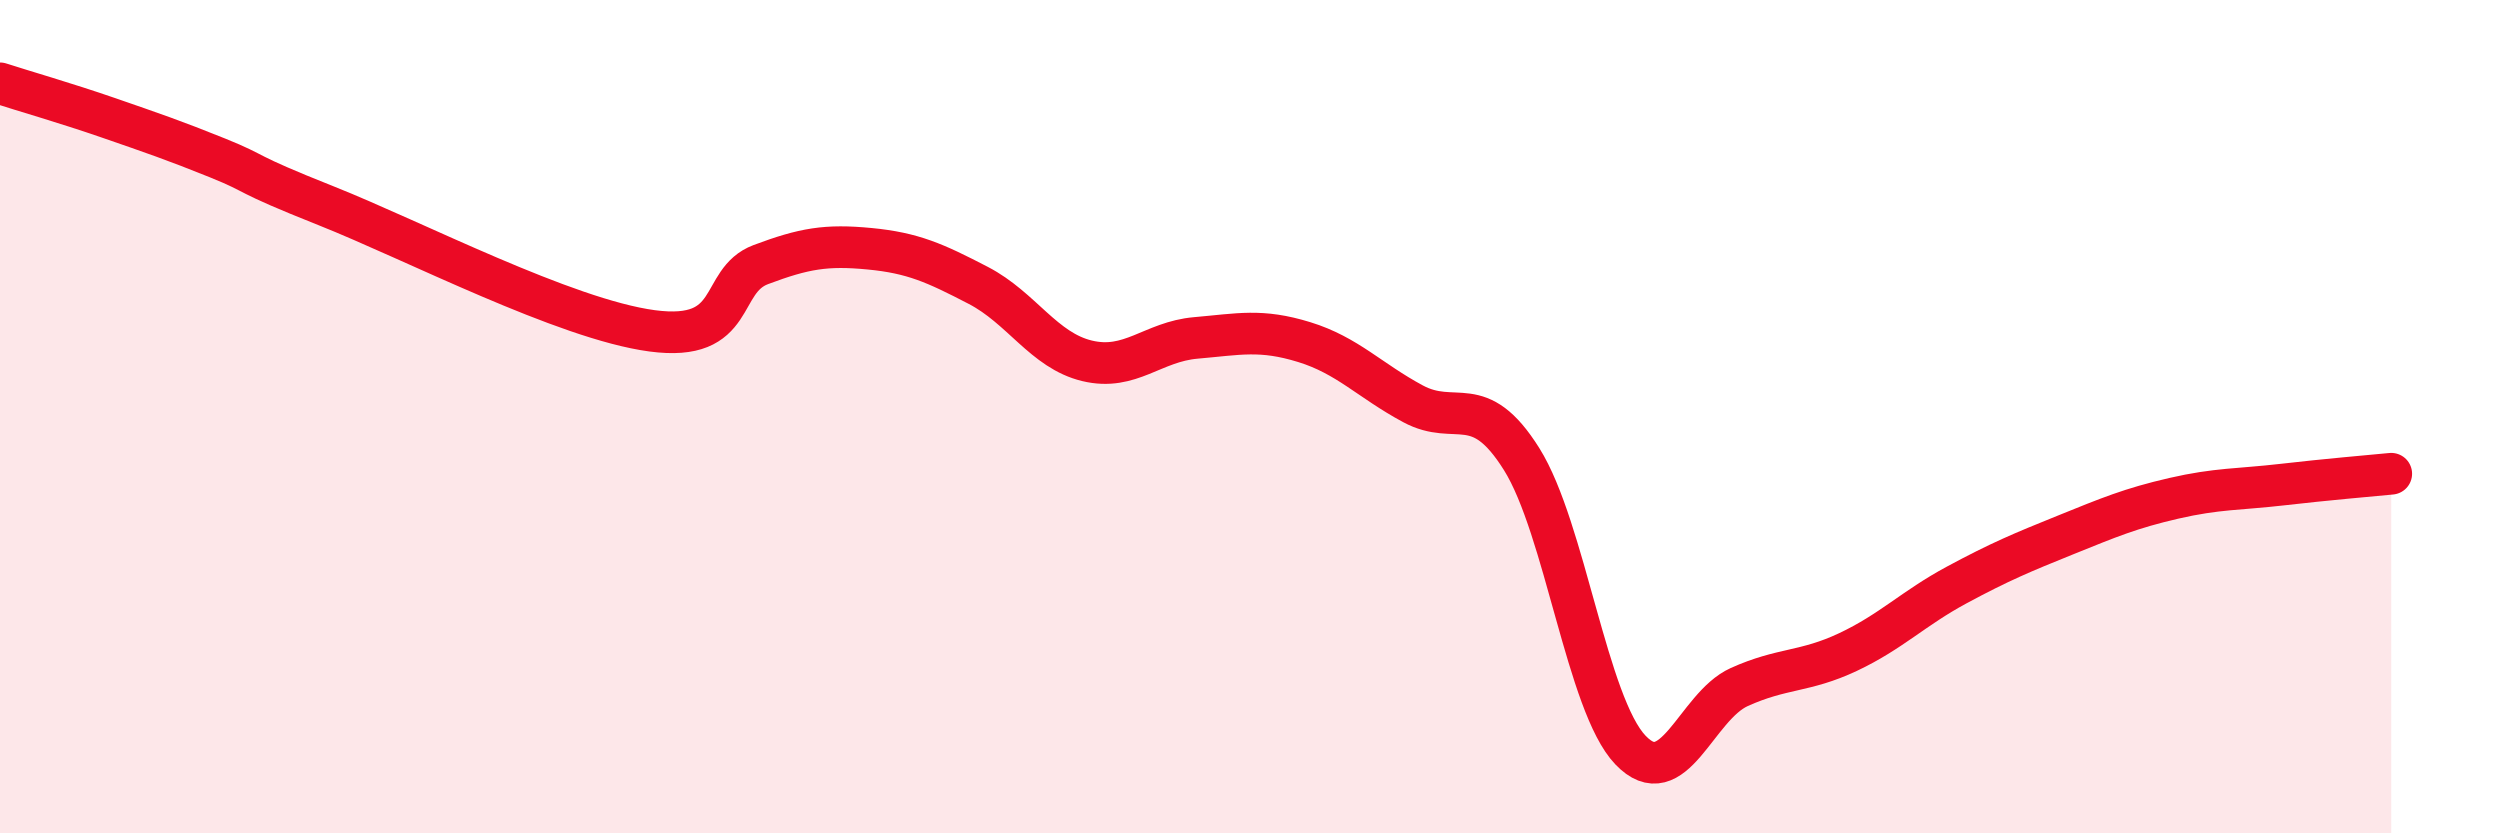 
    <svg width="60" height="20" viewBox="0 0 60 20" xmlns="http://www.w3.org/2000/svg">
      <path
        d="M 0,2 C 0.52,2.17 1.57,2.47 2.61,2.83 C 3.65,3.19 4.18,3.37 5.22,3.79 C 6.26,4.21 5.74,4.11 7.83,4.94 C 9.92,5.77 13.56,7.66 15.65,7.94 C 17.74,8.22 17.22,6.74 18.26,6.35 C 19.3,5.96 19.83,5.87 20.87,5.97 C 21.91,6.07 22.44,6.31 23.48,6.85 C 24.52,7.39 25.05,8.41 26.09,8.66 C 27.13,8.91 27.66,8.2 28.7,8.11 C 29.74,8.02 30.26,7.89 31.3,8.21 C 32.34,8.53 32.87,9.13 33.91,9.69 C 34.95,10.25 35.48,9.36 36.52,11.02 C 37.56,12.68 38.09,16.91 39.13,18 C 40.17,19.09 40.7,16.96 41.74,16.49 C 42.78,16.02 43.31,16.14 44.35,15.65 C 45.39,15.16 45.92,14.6 46.96,14.04 C 48,13.48 48.53,13.26 49.57,12.84 C 50.61,12.42 51.13,12.2 52.17,11.96 C 53.21,11.72 53.74,11.75 54.78,11.63 C 55.82,11.51 56.87,11.42 57.39,11.37L57.39 20L0 20Z"
        fill="#EB0A25"
        opacity="0.1"
        stroke-linecap="round"
        stroke-linejoin="round"
      />
      <path
        d="M 0,2 C 0.52,2.17 1.57,2.47 2.61,2.83 C 3.65,3.19 4.18,3.37 5.22,3.79 C 6.26,4.21 5.74,4.11 7.83,4.94 C 9.92,5.77 13.56,7.66 15.65,7.94 C 17.74,8.22 17.22,6.74 18.26,6.35 C 19.3,5.96 19.83,5.87 20.87,5.97 C 21.91,6.07 22.44,6.31 23.48,6.85 C 24.52,7.39 25.05,8.41 26.09,8.66 C 27.13,8.91 27.66,8.2 28.7,8.11 C 29.74,8.02 30.26,7.89 31.3,8.21 C 32.34,8.53 32.87,9.13 33.91,9.69 C 34.95,10.25 35.48,9.36 36.52,11.02 C 37.56,12.68 38.09,16.91 39.13,18 C 40.17,19.09 40.7,16.96 41.74,16.49 C 42.78,16.02 43.31,16.14 44.35,15.65 C 45.39,15.16 45.92,14.6 46.96,14.04 C 48,13.48 48.53,13.26 49.57,12.84 C 50.61,12.42 51.13,12.2 52.17,11.96 C 53.21,11.72 53.74,11.75 54.78,11.63 C 55.82,11.51 56.87,11.42 57.39,11.37"
        stroke="#EB0A25"
        stroke-width="1"
        fill="none"
        stroke-linecap="round"
        stroke-linejoin="round"
      />
    </svg>
  